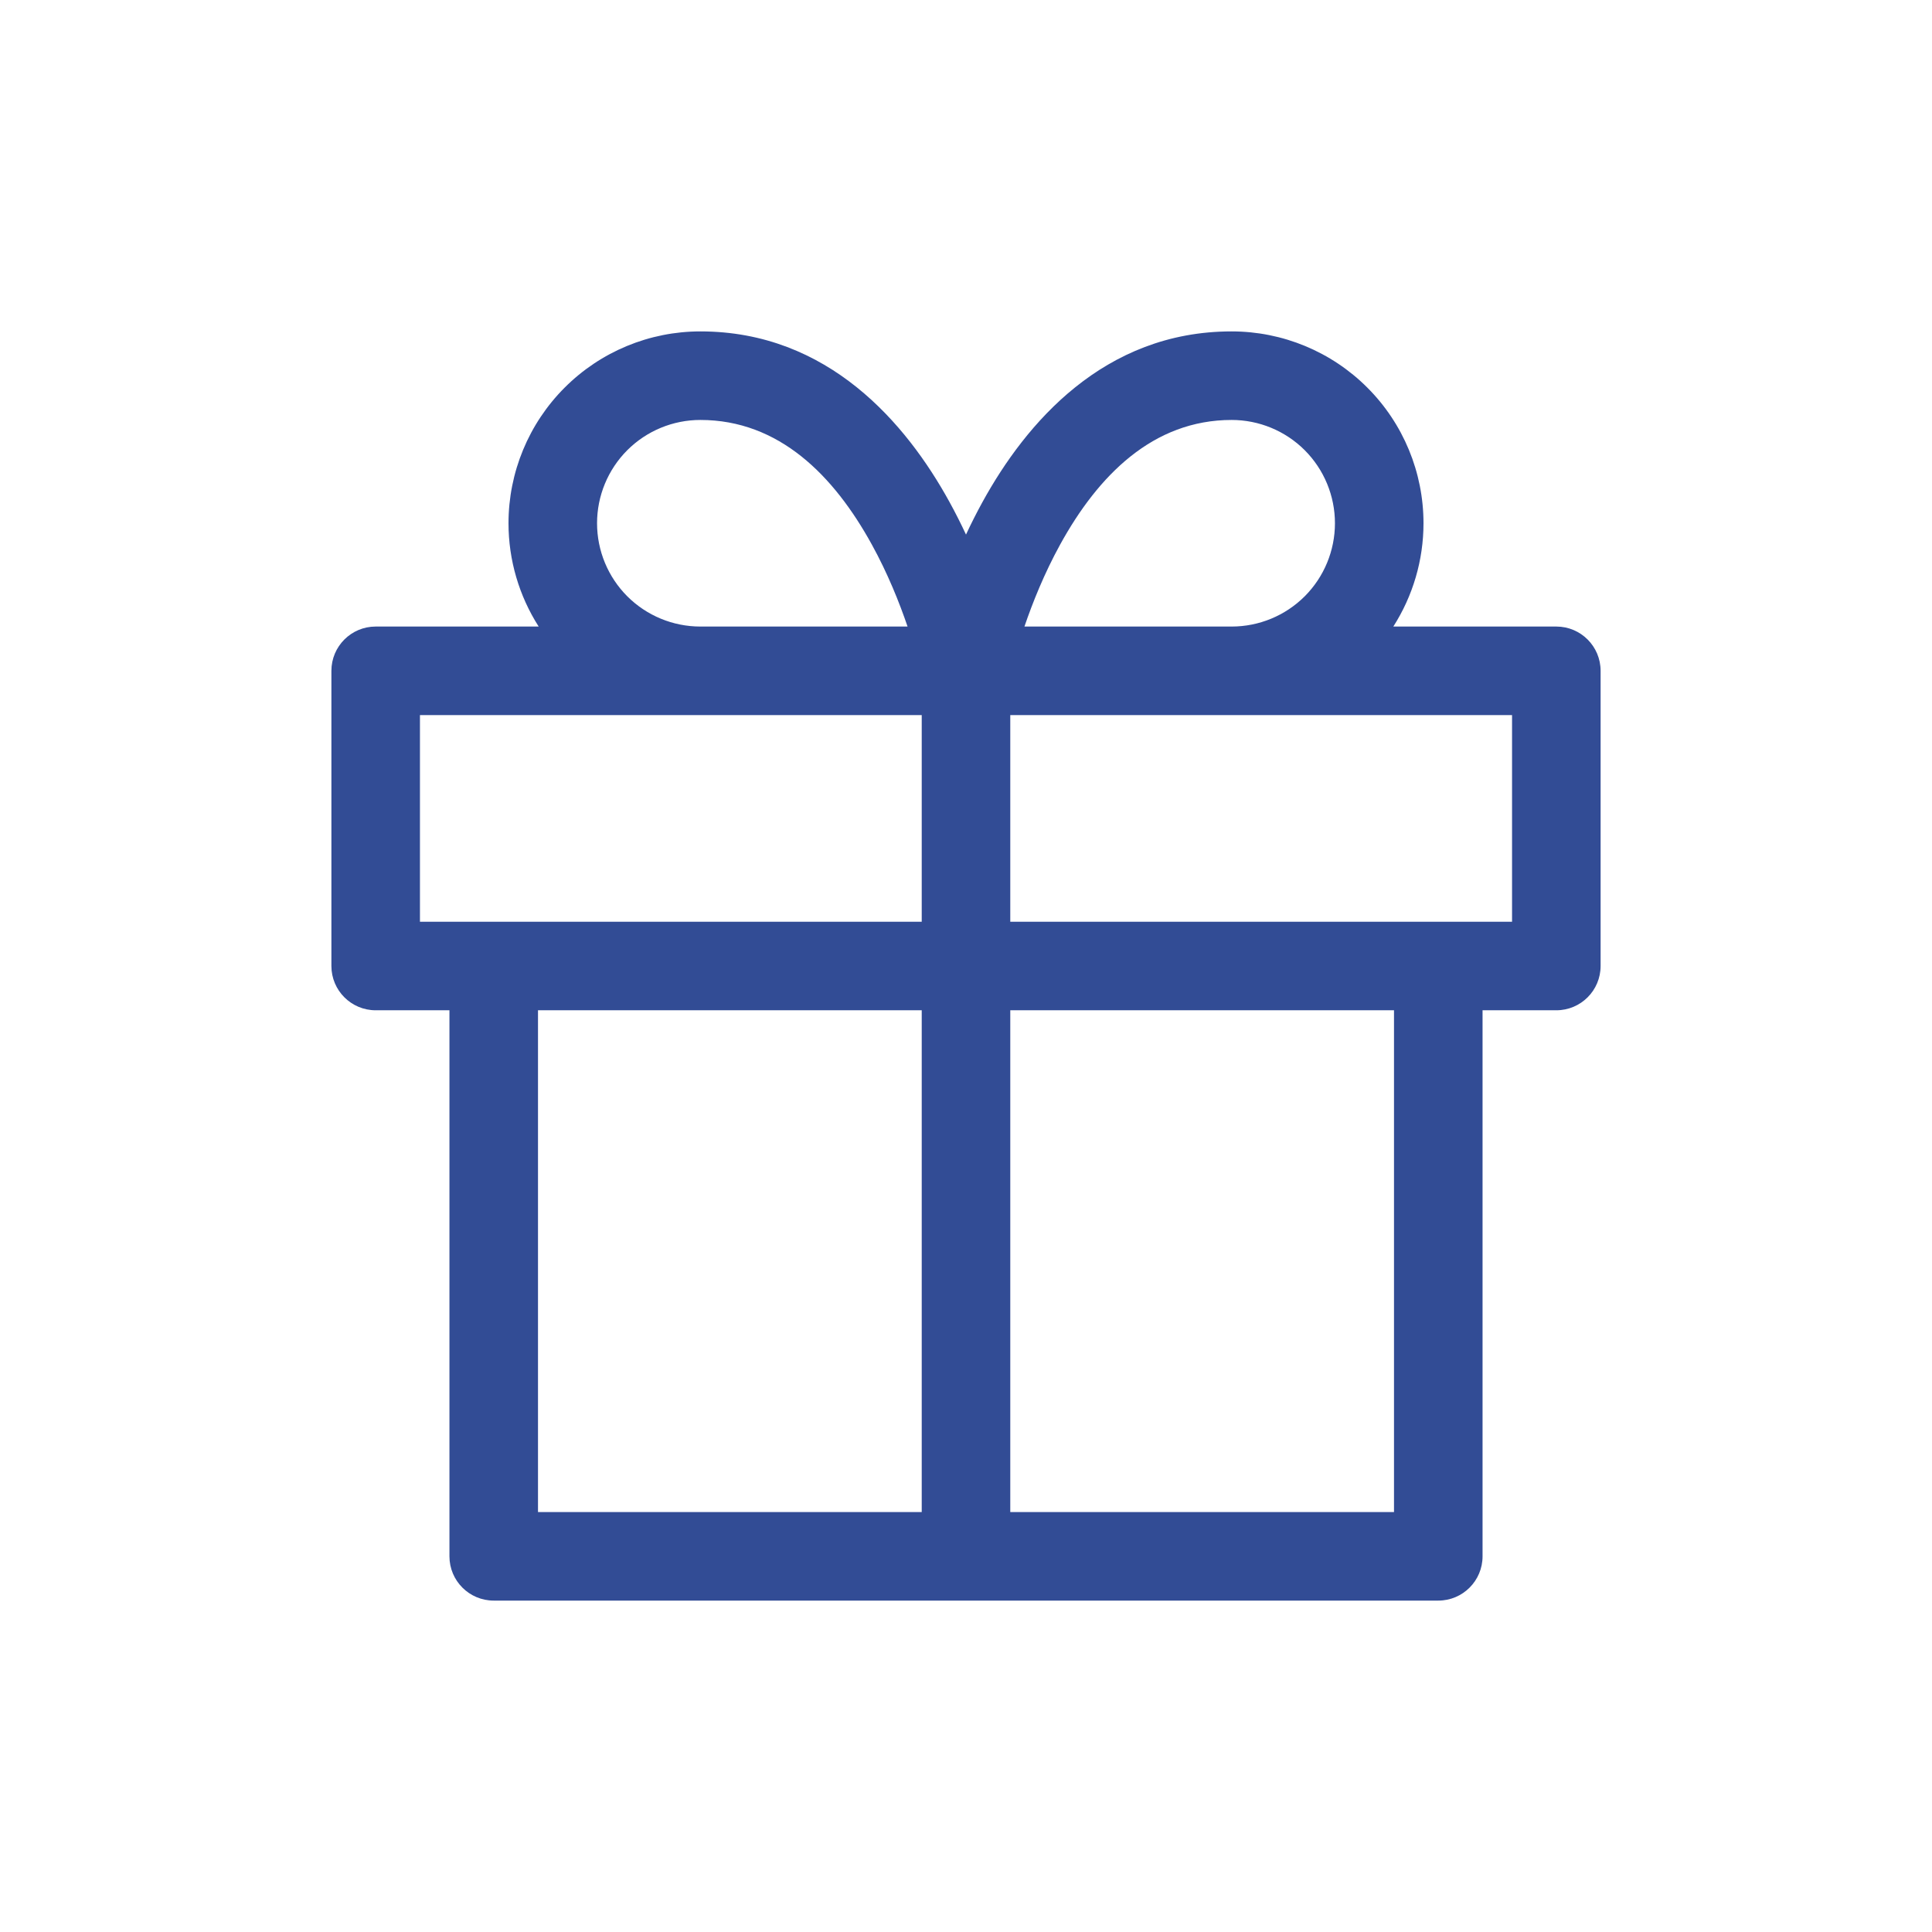 <svg width="60" height="60" viewBox="0 0 60 60" fill="none" xmlns="http://www.w3.org/2000/svg">
<path fill-rule="evenodd" clip-rule="evenodd" d="M30.514 15.587C31.855 13.149 34.277 10.292 38.25 10.292C39.83 10.292 41.346 10.919 42.463 12.037C43.581 13.154 44.208 14.67 44.208 16.25C44.208 17.396 43.878 18.508 43.271 19.458H48.333C49.093 19.458 49.708 20.074 49.708 20.833V30C49.708 30.759 49.093 31.375 48.333 31.375H46.042V48.333C46.042 49.093 45.426 49.708 44.667 49.708H15.333C14.574 49.708 13.958 49.093 13.958 48.333V31.375H11.667C10.907 31.375 10.292 30.759 10.292 30V20.833C10.292 20.074 10.907 19.458 11.667 19.458H16.729C16.122 18.508 15.792 17.396 15.792 16.25C15.792 14.67 16.419 13.154 17.537 12.037C18.654 10.919 20.17 10.292 21.75 10.292C25.723 10.292 28.145 13.149 29.486 15.587C29.674 15.929 29.845 16.269 30 16.602C30.155 16.269 30.326 15.929 30.514 15.587ZM28.625 22.208H13.042V28.625H28.625V22.208ZM28.185 19.458C27.931 18.712 27.569 17.808 27.076 16.913C25.896 14.767 24.194 13.042 21.75 13.042C20.899 13.042 20.083 13.38 19.481 13.981C18.88 14.583 18.542 15.399 18.542 16.25C18.542 17.101 18.88 17.917 19.481 18.519C20.083 19.12 20.899 19.458 21.75 19.458H28.185ZM40.519 18.519C39.917 19.12 39.101 19.458 38.25 19.458H31.815C32.069 18.712 32.431 17.808 32.923 16.913C34.103 14.767 35.806 13.042 38.25 13.042C39.101 13.042 39.917 13.38 40.519 13.981C41.12 14.583 41.458 15.399 41.458 16.25C41.458 17.101 41.12 17.917 40.519 18.519ZM31.375 28.625V22.208H46.958V28.625H31.375ZM31.375 46.958H43.292V31.375H31.375V46.958ZM28.625 31.375V46.958H16.708V31.375H28.625Z" fill="#324C95"/>
</svg>
